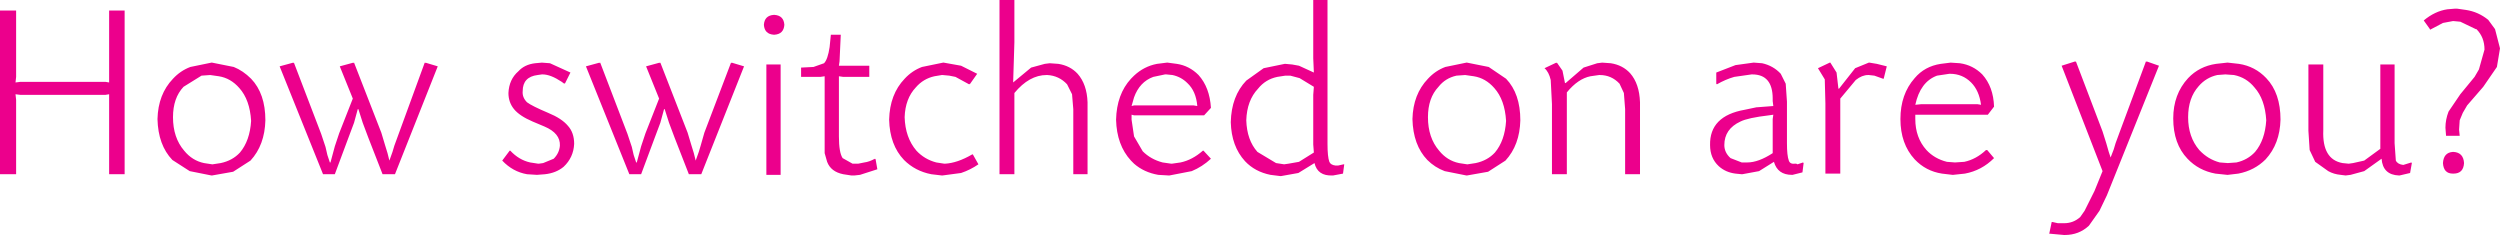 <?xml version="1.0" encoding="UTF-8" standalone="no"?>
<svg xmlns:xlink="http://www.w3.org/1999/xlink" height="18.95px" width="201.6px" xmlns="http://www.w3.org/2000/svg">
  <g transform="matrix(1.0, 0.0, 0.0, 1.0, 100.8, 9.45)">
    <path d="M-19.0 -9.45 L-19.0 -6.05 -19.05 -4.4 -19.1 -2.8 -17.65 -4.0 -16.55 -4.3 -16.15 -4.35 -15.45 -4.3 Q-14.5 -4.15 -13.9 -3.5 -13.15 -2.65 -13.1 -1.2 L-13.1 4.6 -14.25 4.6 -14.25 -0.65 -14.35 -1.85 -14.75 -2.65 Q-15.4 -3.35 -16.35 -3.4 L-16.4 -3.4 Q-17.8 -3.4 -19.0 -1.95 L-19.0 4.6 -20.2 4.6 -20.2 -9.45 -19.0 -9.45 M6.25 -9.45 L6.25 2.15 Q6.25 3.2 6.4 3.6 6.5 3.85 6.9 3.9 L7.0 3.9 7.05 3.9 7.1 3.9 7.55 3.8 7.6 3.8 7.5 4.55 6.7 4.7 6.65 4.7 Q5.45 4.75 5.2 3.7 L3.9 4.5 2.5 4.75 2.45 4.75 1.65 4.65 Q0.4 4.4 -0.4 3.55 -1.5 2.35 -1.55 0.4 -1.5 -1.7 -0.3 -2.95 L1.1 -3.95 2.8 -4.3 2.85 -4.3 3.4 -4.25 3.95 -4.15 5.15 -3.6 5.1 -4.75 5.1 -5.85 5.1 -9.45 6.25 -9.45 M39.15 -4.2 L40.6 -4.4 40.65 -4.4 41.3 -4.35 Q42.2 -4.15 42.8 -3.5 L43.2 -2.7 43.3 -1.25 43.3 2.1 Q43.3 3.1 43.45 3.5 43.55 3.8 43.95 3.75 L44.05 3.75 44.15 3.8 44.6 3.65 44.6 3.7 44.65 3.65 44.55 4.45 43.75 4.65 43.7 4.65 Q42.55 4.65 42.25 3.6 L41.05 4.35 39.7 4.6 39.65 4.6 39.15 4.55 Q38.35 4.45 37.8 3.95 37.1 3.3 37.1 2.25 37.05 -0.1 39.9 -0.6 L40.85 -0.8 40.9 -0.8 42.2 -0.9 42.15 -1.3 42.15 -1.5 Q42.15 -3.45 40.5 -3.45 L40.45 -3.45 39.05 -3.25 Q38.35 -3.05 37.65 -2.65 L37.65 -2.7 37.6 -2.65 37.6 -3.6 39.15 -4.2 M38.25 2.25 Q38.25 2.85 38.75 3.3 L39.65 3.65 40.05 3.65 40.1 3.65 Q41.0 3.65 42.15 2.9 L42.15 0.5 42.15 0.15 42.2 -0.2 41.85 -0.15 Q40.15 0.05 39.55 0.35 38.25 0.95 38.25 2.25 M28.15 -3.4 L27.45 -3.3 Q26.45 -3.1 25.55 -2.0 L25.55 4.6 24.35 4.6 24.35 -1.05 24.25 -3.0 Q24.1 -3.65 23.75 -3.95 L24.7 -4.4 24.75 -4.35 24.75 -4.4 25.2 -3.75 25.4 -2.75 25.45 -2.75 26.9 -4.0 28.0 -4.35 28.4 -4.4 29.1 -4.35 Q30.05 -4.2 30.65 -3.55 31.4 -2.7 31.45 -1.2 L31.45 4.6 30.25 4.6 30.25 -0.65 30.15 -1.95 29.8 -2.7 Q29.15 -3.4 28.2 -3.4 L28.15 -3.4 M19.25 -4.05 L20.65 -3.1 Q21.8 -1.9 21.8 0.25 21.75 2.25 20.6 3.5 L19.2 4.4 17.5 4.7 17.45 4.7 15.7 4.35 Q14.9 4.05 14.3 3.45 13.15 2.25 13.1 0.15 13.15 -1.85 14.35 -3.1 14.95 -3.75 15.75 -4.05 L17.45 -4.4 17.5 -4.4 19.25 -4.05 M16.65 -3.35 Q15.75 -3.15 15.2 -2.45 14.35 -1.55 14.35 0.0 14.35 1.65 15.25 2.7 15.9 3.5 16.85 3.7 L17.5 3.8 17.55 3.8 18.2 3.7 Q19.15 3.5 19.75 2.85 20.55 1.9 20.65 0.3 20.55 -1.4 19.7 -2.35 19.0 -3.15 18.05 -3.3 L17.35 -3.4 16.65 -3.35 M2.85 -3.35 L2.2 -3.25 Q1.25 -3.05 0.65 -2.3 -0.25 -1.35 -0.3 0.25 -0.25 1.85 0.6 2.8 L2.1 3.7 2.75 3.8 3.1 3.75 3.95 3.6 5.15 2.85 5.1 2.2 5.1 1.5 5.1 -1.05 5.1 -1.8 5.15 -2.45 4.0 -3.15 3.25 -3.35 2.85 -3.35 M-7.8 -3.25 Q-8.9 -2.85 -9.35 -1.6 L-9.55 -0.9 -9.35 -0.95 -9.05 -0.95 -4.55 -0.95 -4.25 -0.9 Q-4.35 -2.1 -5.05 -2.75 -5.55 -3.25 -6.25 -3.4 L-6.75 -3.45 -6.85 -3.45 -7.8 -3.25 M-6.65 -4.4 L-5.9 -4.3 Q-4.9 -4.15 -4.15 -3.4 -3.25 -2.4 -3.15 -0.75 L-3.7 -0.15 -9.05 -0.15 -9.35 -0.15 -9.55 -0.2 -9.55 0.2 -9.35 1.55 -8.65 2.75 Q-8.0 3.4 -7.05 3.65 L-6.35 3.75 -6.3 3.75 -5.6 3.65 Q-4.65 3.45 -3.8 2.7 L-3.75 2.7 -3.15 3.35 Q-3.85 4.0 -4.7 4.35 L-6.5 4.7 -6.55 4.7 -7.4 4.65 Q-8.55 4.45 -9.35 3.75 L-9.6 3.5 Q-10.75 2.25 -10.8 0.2 -10.75 -1.85 -9.6 -3.1 L-9.35 -3.35 Q-8.55 -4.1 -7.5 -4.3 L-6.7 -4.4 -6.65 -4.4 M-22.0 -3.5 L-22.6 -2.65 -22.65 -2.7 -22.65 -2.65 -23.75 -3.25 -24.25 -3.35 -24.8 -3.4 -24.85 -3.4 -25.45 -3.3 Q-26.35 -3.1 -26.95 -2.4 -27.8 -1.5 -27.85 0.0 -27.8 1.65 -26.9 2.7 -26.25 3.4 -25.3 3.65 L-24.65 3.75 -24.6 3.75 Q-23.6 3.7 -22.4 3.0 L-22.35 3.0 -21.9 3.8 Q-22.55 4.25 -23.3 4.5 L-24.8 4.7 -24.85 4.7 -25.7 4.6 Q-27.0 4.35 -27.9 3.45 -29.05 2.25 -29.1 0.2 -29.05 -1.85 -27.85 -3.1 -27.25 -3.75 -26.45 -4.05 L-24.75 -4.4 -24.7 -4.4 -23.3 -4.15 -22.0 -3.5 M-33.0 -6.65 L-33.1 -4.5 -33.15 -4.15 -32.8 -4.15 -30.7 -4.15 -30.7 -3.25 -32.8 -3.25 -33.15 -3.3 -33.15 -2.9 -33.15 1.55 Q-33.15 2.85 -32.85 3.3 L-32.05 3.75 -31.6 3.75 -31.1 3.65 Q-30.7 3.6 -30.25 3.35 L-30.25 3.4 -30.2 3.35 -30.05 4.2 -31.45 4.65 -31.9 4.7 -32.1 4.7 -32.15 4.7 -32.8 4.6 Q-33.8 4.4 -34.1 3.6 L-34.3 2.9 -34.3 1.7 -34.3 -2.9 -34.3 -3.3 -34.65 -3.25 -36.2 -3.25 -36.2 -4.0 -35.2 -4.05 -34.35 -4.35 Q-34.05 -4.65 -33.9 -5.65 L-33.8 -6.65 -33.0 -6.65 M-39.0 -4.25 L-37.85 -4.25 -37.85 4.65 -39.0 4.65 -39.0 -4.25 M-39.2 -7.45 Q-39.15 -8.2 -38.4 -8.25 L-38.35 -8.25 Q-37.6 -8.2 -37.55 -7.45 -37.6 -6.7 -38.35 -6.65 L-38.4 -6.65 Q-39.15 -6.7 -39.2 -7.45 M-41.8 -4.35 L-41.8 -4.4 -40.8 -4.1 -44.25 4.6 -45.25 4.6 -46.4 1.65 -46.85 0.45 -47.2 -0.65 -47.25 -0.65 -47.55 0.45 -48.0 1.65 -49.1 4.6 -50.05 4.6 -53.55 -4.1 -52.45 -4.4 -52.45 -4.35 -52.4 -4.4 -50.2 1.35 -49.85 2.4 -49.7 3.05 -49.5 3.65 -49.45 3.65 -49.1 2.35 -48.75 1.3 -47.65 -1.5 -48.7 -4.1 -47.6 -4.4 -47.6 -4.35 -47.55 -4.4 -45.35 1.25 -45.05 2.25 -44.85 2.9 -44.7 3.5 -44.45 2.8 -44.3 2.3 -44.0 1.25 -41.85 -4.4 -41.8 -4.35 M-57.1 -4.4 L-56.45 -4.35 -54.8 -3.6 -55.25 -2.7 -55.25 -2.75 -55.3 -2.7 -55.5 -2.85 Q-56.4 -3.45 -57.05 -3.45 L-57.1 -3.45 -57.45 -3.4 Q-58.65 -3.25 -58.65 -2.1 -58.7 -1.6 -58.3 -1.2 -57.9 -0.9 -56.6 -0.35 -55.5 0.1 -55.0 0.7 -54.5 1.25 -54.5 2.15 -54.55 3.25 -55.35 4.0 -55.95 4.5 -56.85 4.6 L-57.5 4.65 -58.3 4.6 Q-59.45 4.4 -60.3 3.5 L-59.7 2.7 -59.65 2.7 Q-58.95 3.45 -58.05 3.65 L-57.4 3.75 -57.35 3.75 -57.0 3.7 -56.15 3.35 Q-55.7 2.9 -55.65 2.3 -55.6 1.3 -56.9 0.75 L-57.85 0.35 Q-58.9 -0.1 -59.35 -0.65 -59.8 -1.2 -59.8 -1.95 -59.75 -3.05 -59.0 -3.7 -58.5 -4.25 -57.65 -4.35 L-57.1 -4.4 M-66.5 -4.35 L-66.5 -4.4 -65.5 -4.1 -68.95 4.6 -69.95 4.6 -71.1 1.65 -71.55 0.45 -71.9 -0.65 -71.95 -0.65 -72.25 0.45 -72.7 1.65 -73.8 4.6 -74.75 4.6 -78.25 -4.1 -77.15 -4.4 -77.15 -4.35 -77.1 -4.4 -74.9 1.35 -74.55 2.4 -74.4 3.05 -74.2 3.65 -74.15 3.65 -73.8 2.35 -73.45 1.3 -72.35 -1.5 -73.4 -4.1 -72.3 -4.4 -72.3 -4.35 -72.25 -4.4 -70.05 1.25 -69.75 2.25 -69.55 2.9 -69.4 3.5 -69.15 2.8 -69.0 2.3 -66.55 -4.4 -66.5 -4.35 M-81.95 -4.05 Q-81.2 -3.75 -80.55 -3.1 -79.4 -1.9 -79.4 0.25 -79.45 2.25 -80.6 3.5 L-82.0 4.4 -83.7 4.7 -83.75 4.7 -85.5 4.35 -86.9 3.45 Q-88.05 2.25 -88.1 0.15 -88.05 -1.85 -86.85 -3.1 -86.25 -3.75 -85.45 -4.05 L-83.75 -4.4 -83.7 -4.4 -81.95 -4.05 M-83.85 -3.4 L-84.55 -3.35 -86.0 -2.45 Q-86.85 -1.55 -86.85 0.0 -86.85 1.65 -85.95 2.7 -85.3 3.5 -84.35 3.7 L-83.7 3.8 -83.65 3.8 -83.0 3.7 Q-82.05 3.5 -81.45 2.85 -80.65 1.9 -80.55 0.3 -80.65 -1.4 -81.5 -2.35 -82.2 -3.15 -83.15 -3.3 L-83.85 -3.4 M-90.75 -8.6 L-90.75 4.6 -92.0 4.6 -92.0 -1.4 -92.0 -1.85 -92.3 -1.8 -99.15 -1.8 -99.55 -1.85 -99.5 -1.4 -99.5 4.6 -100.8 4.6 -100.8 -8.6 -99.5 -8.6 -99.5 -3.25 -99.55 -2.8 -99.15 -2.85 -92.3 -2.85 -92.0 -2.8 -92.0 -3.25 -92.0 -8.6 -90.75 -8.6 M100.4 -7.1 L100.8 -5.55 100.55 -4.05 99.45 -2.45 98.15 -0.95 97.8 -0.35 97.55 0.25 97.5 1.0 97.55 1.5 96.45 1.5 96.4 0.85 Q96.4 0.2 96.65 -0.45 L97.6 -1.85 98.75 -3.25 99.1 -3.85 99.55 -5.45 Q99.55 -6.45 98.9 -7.1 L98.85 -7.1 97.6 -7.7 97.05 -7.75 97.0 -7.75 96.2 -7.6 95.25 -7.1 95.2 -7.05 95.2 -7.1 95.15 -7.05 95.15 -7.1 94.65 -7.8 Q95.55 -8.55 96.55 -8.7 L97.15 -8.75 97.3 -8.75 97.35 -8.75 98.05 -8.65 Q99.05 -8.5 99.85 -7.85 L100.4 -7.1 M97.05 2.8 Q97.85 2.85 97.9 3.7 97.85 4.55 97.05 4.55 L97.0 4.55 Q96.25 4.55 96.2 3.7 96.25 2.85 97.0 2.8 L97.05 2.8 M92.3 2.1 L92.4 3.5 Q92.55 3.8 93.0 3.85 L93.65 3.65 93.65 3.7 93.7 3.65 93.55 4.5 92.7 4.7 92.65 4.7 Q91.35 4.65 91.25 3.35 L89.85 4.35 88.75 4.65 88.35 4.7 87.95 4.65 Q87.4 4.6 86.95 4.35 L85.9 3.6 85.45 2.65 85.35 1.1 85.35 -4.25 86.55 -4.25 86.55 1.05 Q86.45 3.4 88.1 3.7 L88.6 3.75 88.95 3.7 89.85 3.5 91.15 2.55 91.15 -4.25 92.3 -4.25 92.3 2.1 M83.1 0.2 Q83.05 2.15 81.9 3.4 81.0 4.3 79.7 4.55 L78.85 4.65 78.8 4.65 77.85 4.55 Q76.5 4.3 75.6 3.35 74.45 2.15 74.45 0.1 74.45 -1.85 75.65 -3.15 76.55 -4.1 77.9 -4.3 L78.8 -4.4 78.85 -4.4 79.75 -4.3 Q81.05 -4.1 81.95 -3.15 83.1 -1.95 83.1 0.2 M78.65 -3.45 L78.0 -3.4 Q77.1 -3.2 76.5 -2.5 75.65 -1.55 75.65 0.0 75.65 1.6 76.55 2.65 77.25 3.4 78.2 3.65 L78.85 3.7 79.55 3.65 Q80.45 3.45 81.05 2.8 81.85 1.85 81.95 0.25 81.85 -1.45 81.0 -2.4 80.35 -3.2 79.35 -3.4 L78.65 -3.45 M73.3 -4.15 L69.1 6.3 68.5 7.55 67.65 8.75 Q66.85 9.5 65.7 9.5 L65.65 9.5 65.1 9.45 64.55 9.4 64.45 9.4 64.65 8.45 64.7 8.45 65.15 8.55 65.25 8.55 65.5 8.55 65.6 8.55 65.65 8.55 Q66.4 8.55 66.95 8.05 L67.3 7.55 68.1 5.95 68.75 4.35 65.45 -4.15 66.55 -4.5 66.55 -4.45 66.6 -4.5 68.75 1.15 69.05 2.1 69.25 2.8 69.4 3.25 69.65 2.6 69.8 2.1 70.15 1.15 72.25 -4.5 72.3 -4.45 72.3 -4.5 73.3 -4.15 M57.25 -4.35 Q58.3 -4.2 59.05 -3.45 59.95 -2.45 60.0 -0.85 L59.5 -0.2 54.15 -0.2 53.65 -0.2 53.65 0.15 Q53.65 1.65 54.55 2.65 55.2 3.35 56.2 3.6 L56.85 3.65 57.6 3.6 Q58.55 3.4 59.35 2.65 L59.4 2.65 59.45 2.65 60.0 3.3 Q59.0 4.3 57.65 4.55 L56.7 4.65 56.65 4.65 55.8 4.55 Q54.5 4.35 53.6 3.4 52.45 2.15 52.45 0.15 52.45 -1.85 53.6 -3.15 54.4 -4.1 55.7 -4.3 L56.5 -4.4 57.25 -4.35 M56.4 -3.5 L55.4 -3.35 Q54.05 -2.85 53.65 -1.0 L54.15 -1.05 58.65 -1.05 58.95 -1.0 Q58.8 -2.15 58.15 -2.8 57.45 -3.5 56.45 -3.5 L56.4 -3.5 M46.75 -4.4 L46.8 -4.4 47.3 -3.6 47.45 -2.3 47.5 -2.3 48.8 -3.95 49.9 -4.4 49.95 -4.4 50.55 -4.3 51.35 -4.1 51.1 -3.1 51.05 -3.1 50.35 -3.35 49.9 -3.4 49.85 -3.4 Q49.35 -3.4 48.85 -3.0 L47.6 -1.5 47.6 4.55 46.4 4.55 46.4 -1.1 46.35 -3.05 45.8 -3.95 46.75 -4.4" fill="#ec008c" fill-rule="evenodd" stroke="none"/>
  </g>
</svg>
